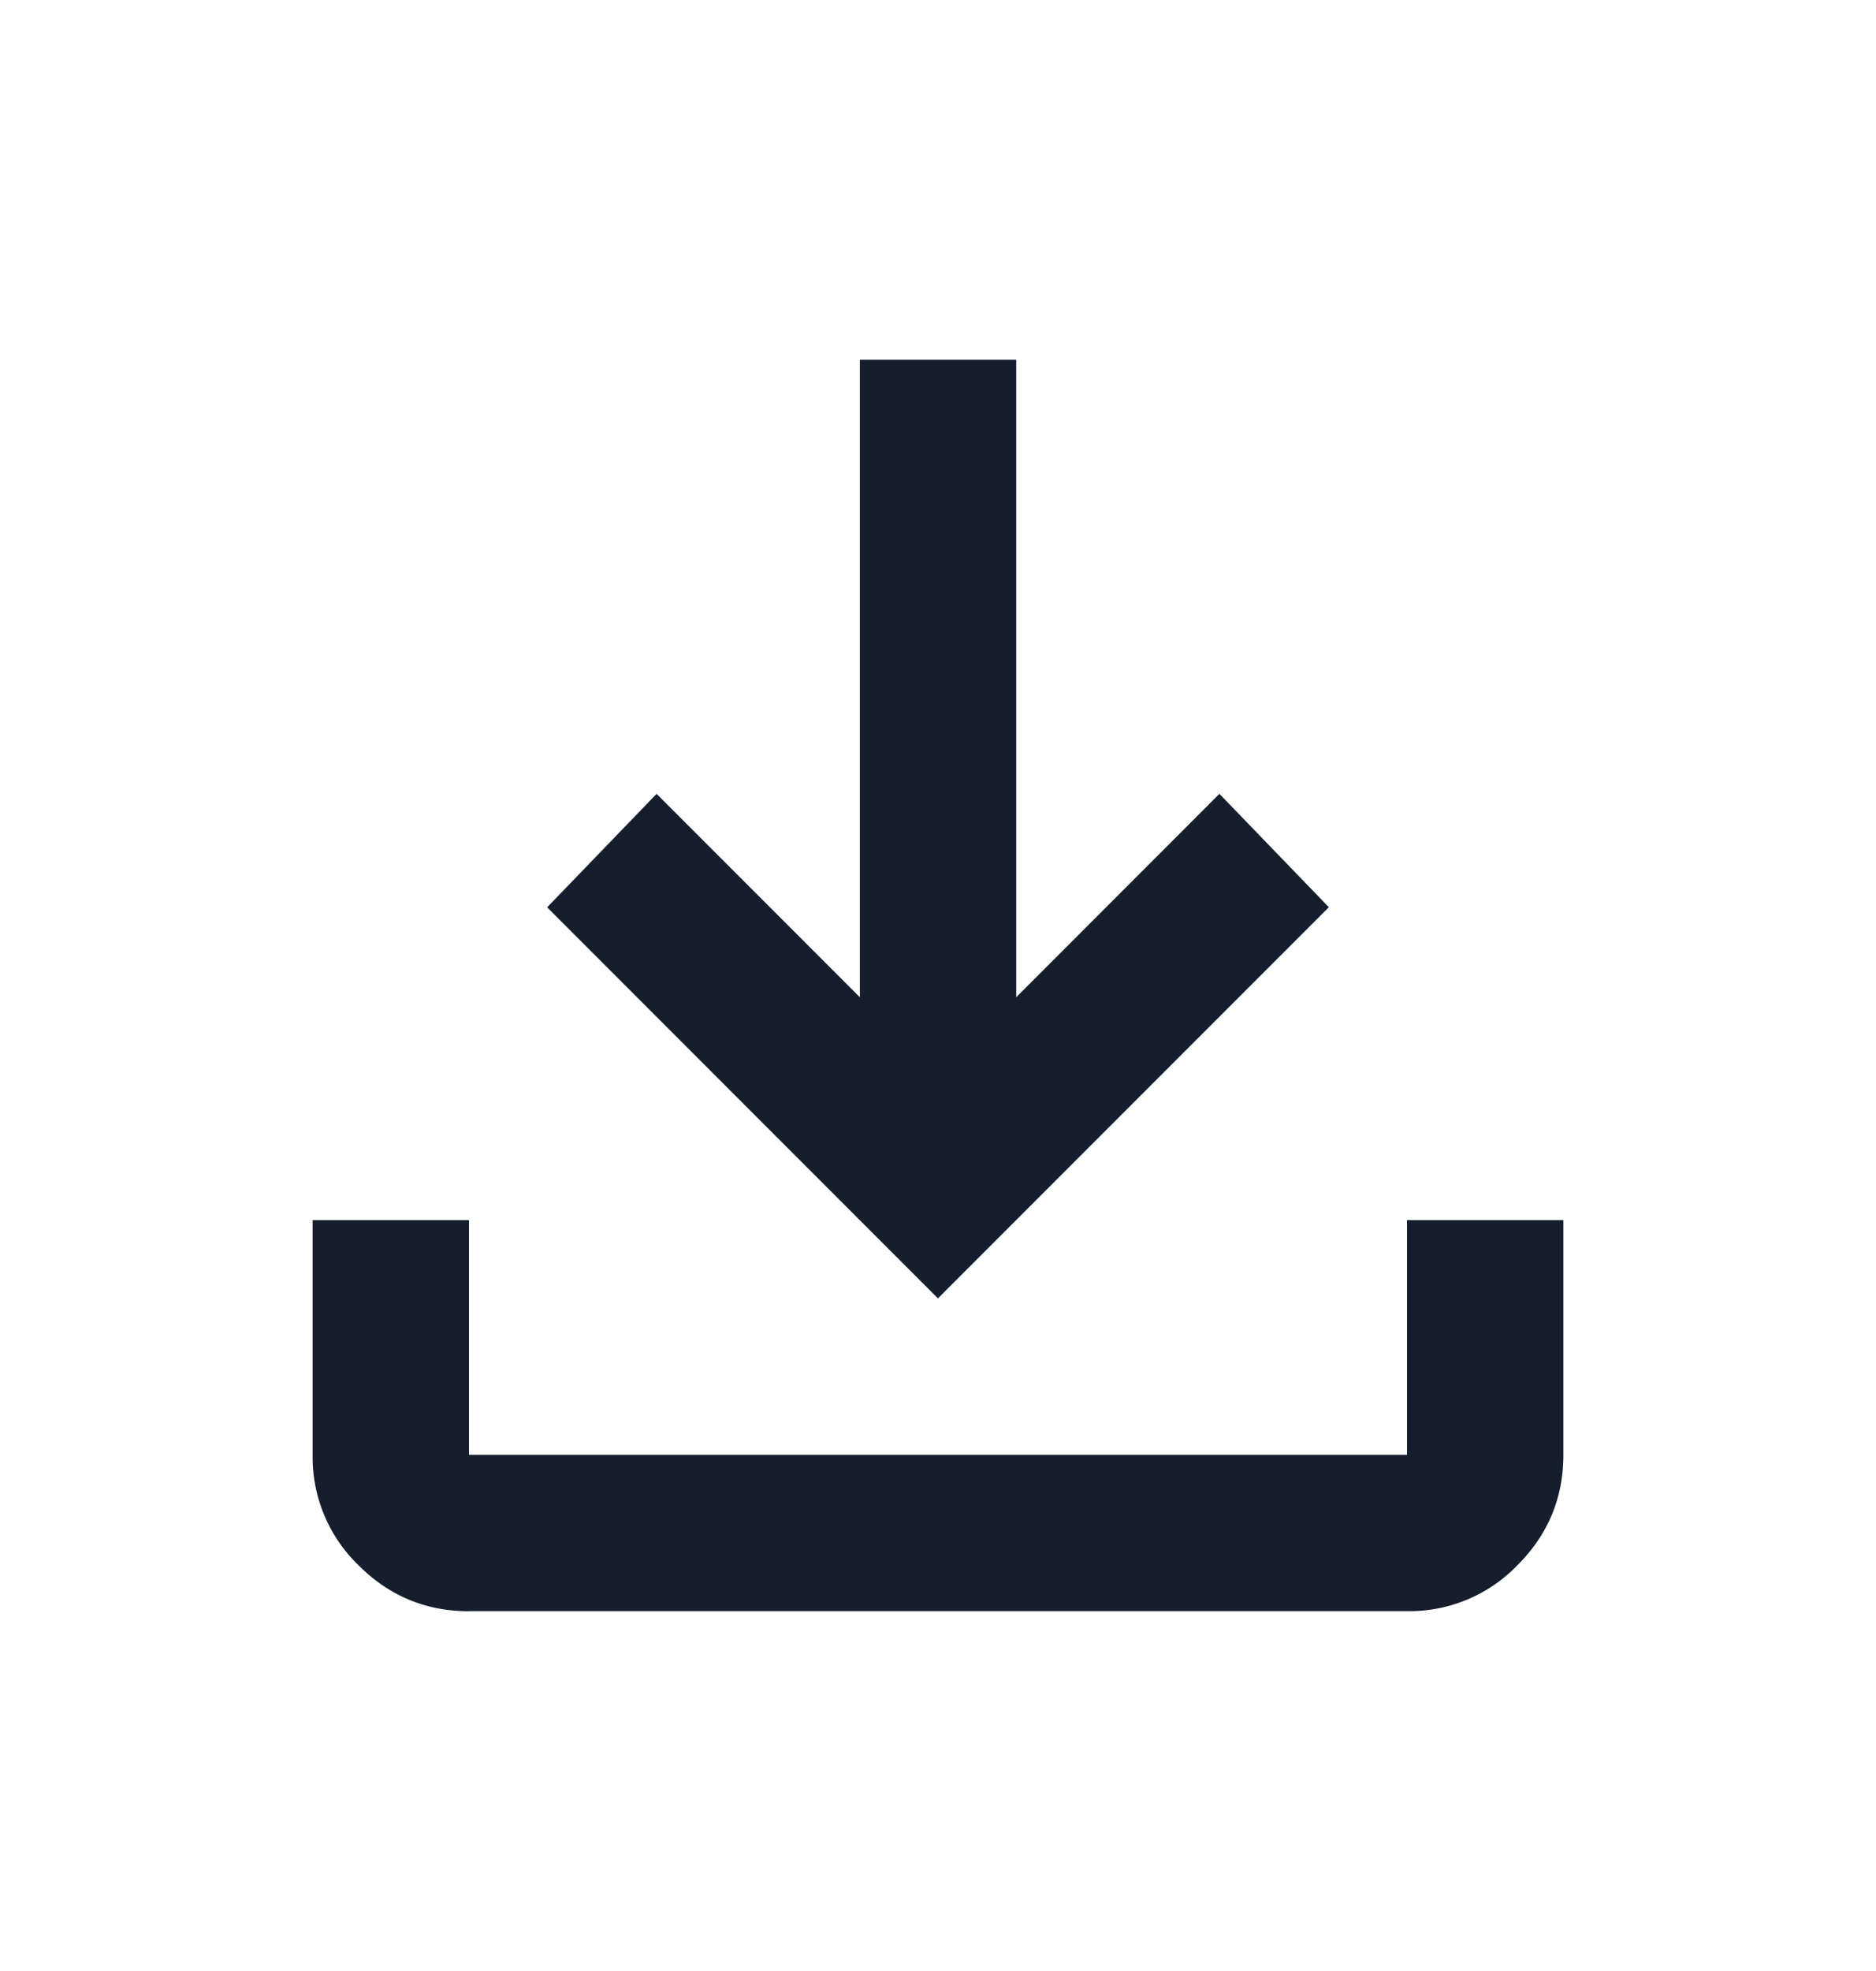 	<svg
			class='dark:invert'
			xmlns='http://www.w3.org/2000/svg'
			width='20'
			height='21'
			fill='none'
		>
			<path
				d='M5 17.167c-.458 0-.851-.163-1.178-.49a1.6 1.6 0 0 1-.489-1.177V13H5v2.5h10V13h1.667v2.5c0 .458-.163.851-.49 1.177a1.6 1.6 0 0 1-1.177.489H5zm5-3.333L5.833 9.667 7 8.458l2.167 2.167V3.833h1.667v6.792L13 8.458l1.167 1.208L10 13.833z'
				fill='#151e2c'
			/>
		</svg>


